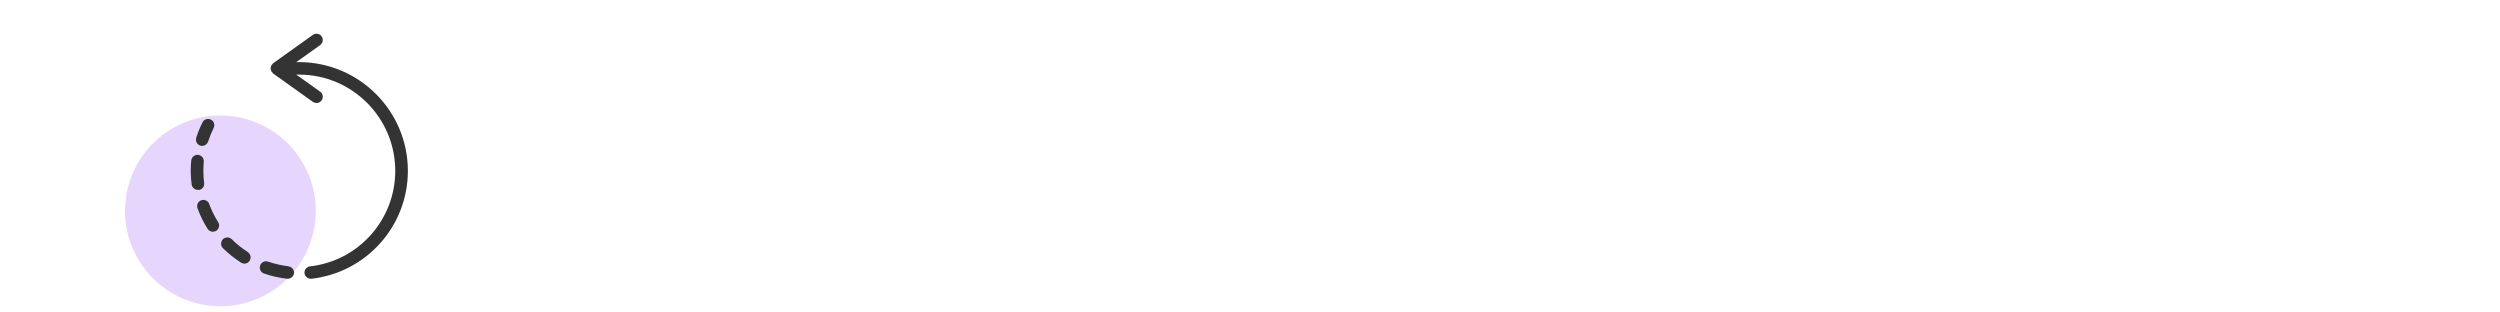 <?xml version="1.0" encoding="UTF-8"?><svg id="a" xmlns="http://www.w3.org/2000/svg" viewBox="0 0 200 25"><circle cx="17.63" cy="16.87" r="7.63" fill="#e6d5fd"/><g><path d="M16.02,11.65c.05,.02,.1,.02,.15,.02,.21,0,.41-.14,.48-.35,.12-.37,.27-.73,.44-1.08,.12-.25,.03-.55-.22-.67-.25-.12-.55-.03-.67,.22-.2,.4-.37,.81-.5,1.23-.08,.26,.06,.54,.32,.63Z" fill="#333"/><path d="M15.9,15.2c.27-.03,.47-.28,.43-.56-.04-.32-.06-.64-.06-.96,0-.25,.01-.49,.03-.74,.03-.27-.17-.52-.45-.55-.27-.03-.52,.17-.55,.45-.03,.27-.04,.55-.04,.83,0,.36,.02,.72,.07,1.08,.03,.25,.25,.44,.5,.44,.02,0,.04,0,.06,0Z" fill="#333"/><path d="M16.74,16.32c-.09-.26-.38-.39-.64-.3-.26,.1-.39,.38-.3,.64,.21,.58,.48,1.13,.81,1.65,.1,.15,.26,.23,.42,.23,.09,0,.18-.03,.27-.08,.23-.15,.3-.46,.15-.69-.29-.46-.53-.95-.72-1.46Z" fill="#333"/><path d="M19.82,20.16c-.46-.29-.89-.64-1.28-1.02-.2-.2-.51-.19-.71,0-.19,.2-.19,.51,0,.71,.44,.44,.93,.82,1.45,1.16,.08,.05,.18,.08,.27,.08,.17,0,.33-.08,.42-.23,.15-.23,.08-.54-.15-.69Z" fill="#333"/><path d="M23.08,21.3c-.55-.06-1.1-.19-1.63-.37-.26-.09-.55,.05-.64,.31-.09,.26,.05,.55,.31,.64,.59,.21,1.21,.34,1.84,.42,.02,0,.04,0,.06,0,.25,0,.47-.19,.5-.44,.03-.27-.17-.52-.44-.55Z" fill="#333"/><path d="M23.95,4.97h-.25l1.91-1.36c.22-.16,.28-.47,.12-.7-.16-.23-.47-.28-.7-.12l-3.18,2.27s-.01,.02-.02,.03c-.04,.03-.07,.07-.1,.12-.01,.02-.03,.03-.03,.05-.03,.07-.05,.14-.05,.21s.02,.15,.05,.21c0,.02,.02,.03,.03,.05,.03,.04,.06,.08,.1,.12,0,0,.01,.02,.02,.03l3.18,2.27c.09,.06,.19,.09,.29,.09,.16,0,.31-.07,.41-.21,.16-.22,.11-.54-.12-.7l-1.91-1.36h.25c4.24,.01,7.68,3.47,7.67,7.72-.01,3.9-2.94,7.18-6.82,7.62-.27,.03-.47,.28-.44,.55,.03,.25,.25,.44,.5,.44,.02,0,.04,0,.06,0,4.38-.5,7.7-4.2,7.71-8.61,.01-4.79-3.87-8.7-8.67-8.72Z" fill="#333"/></g></svg>